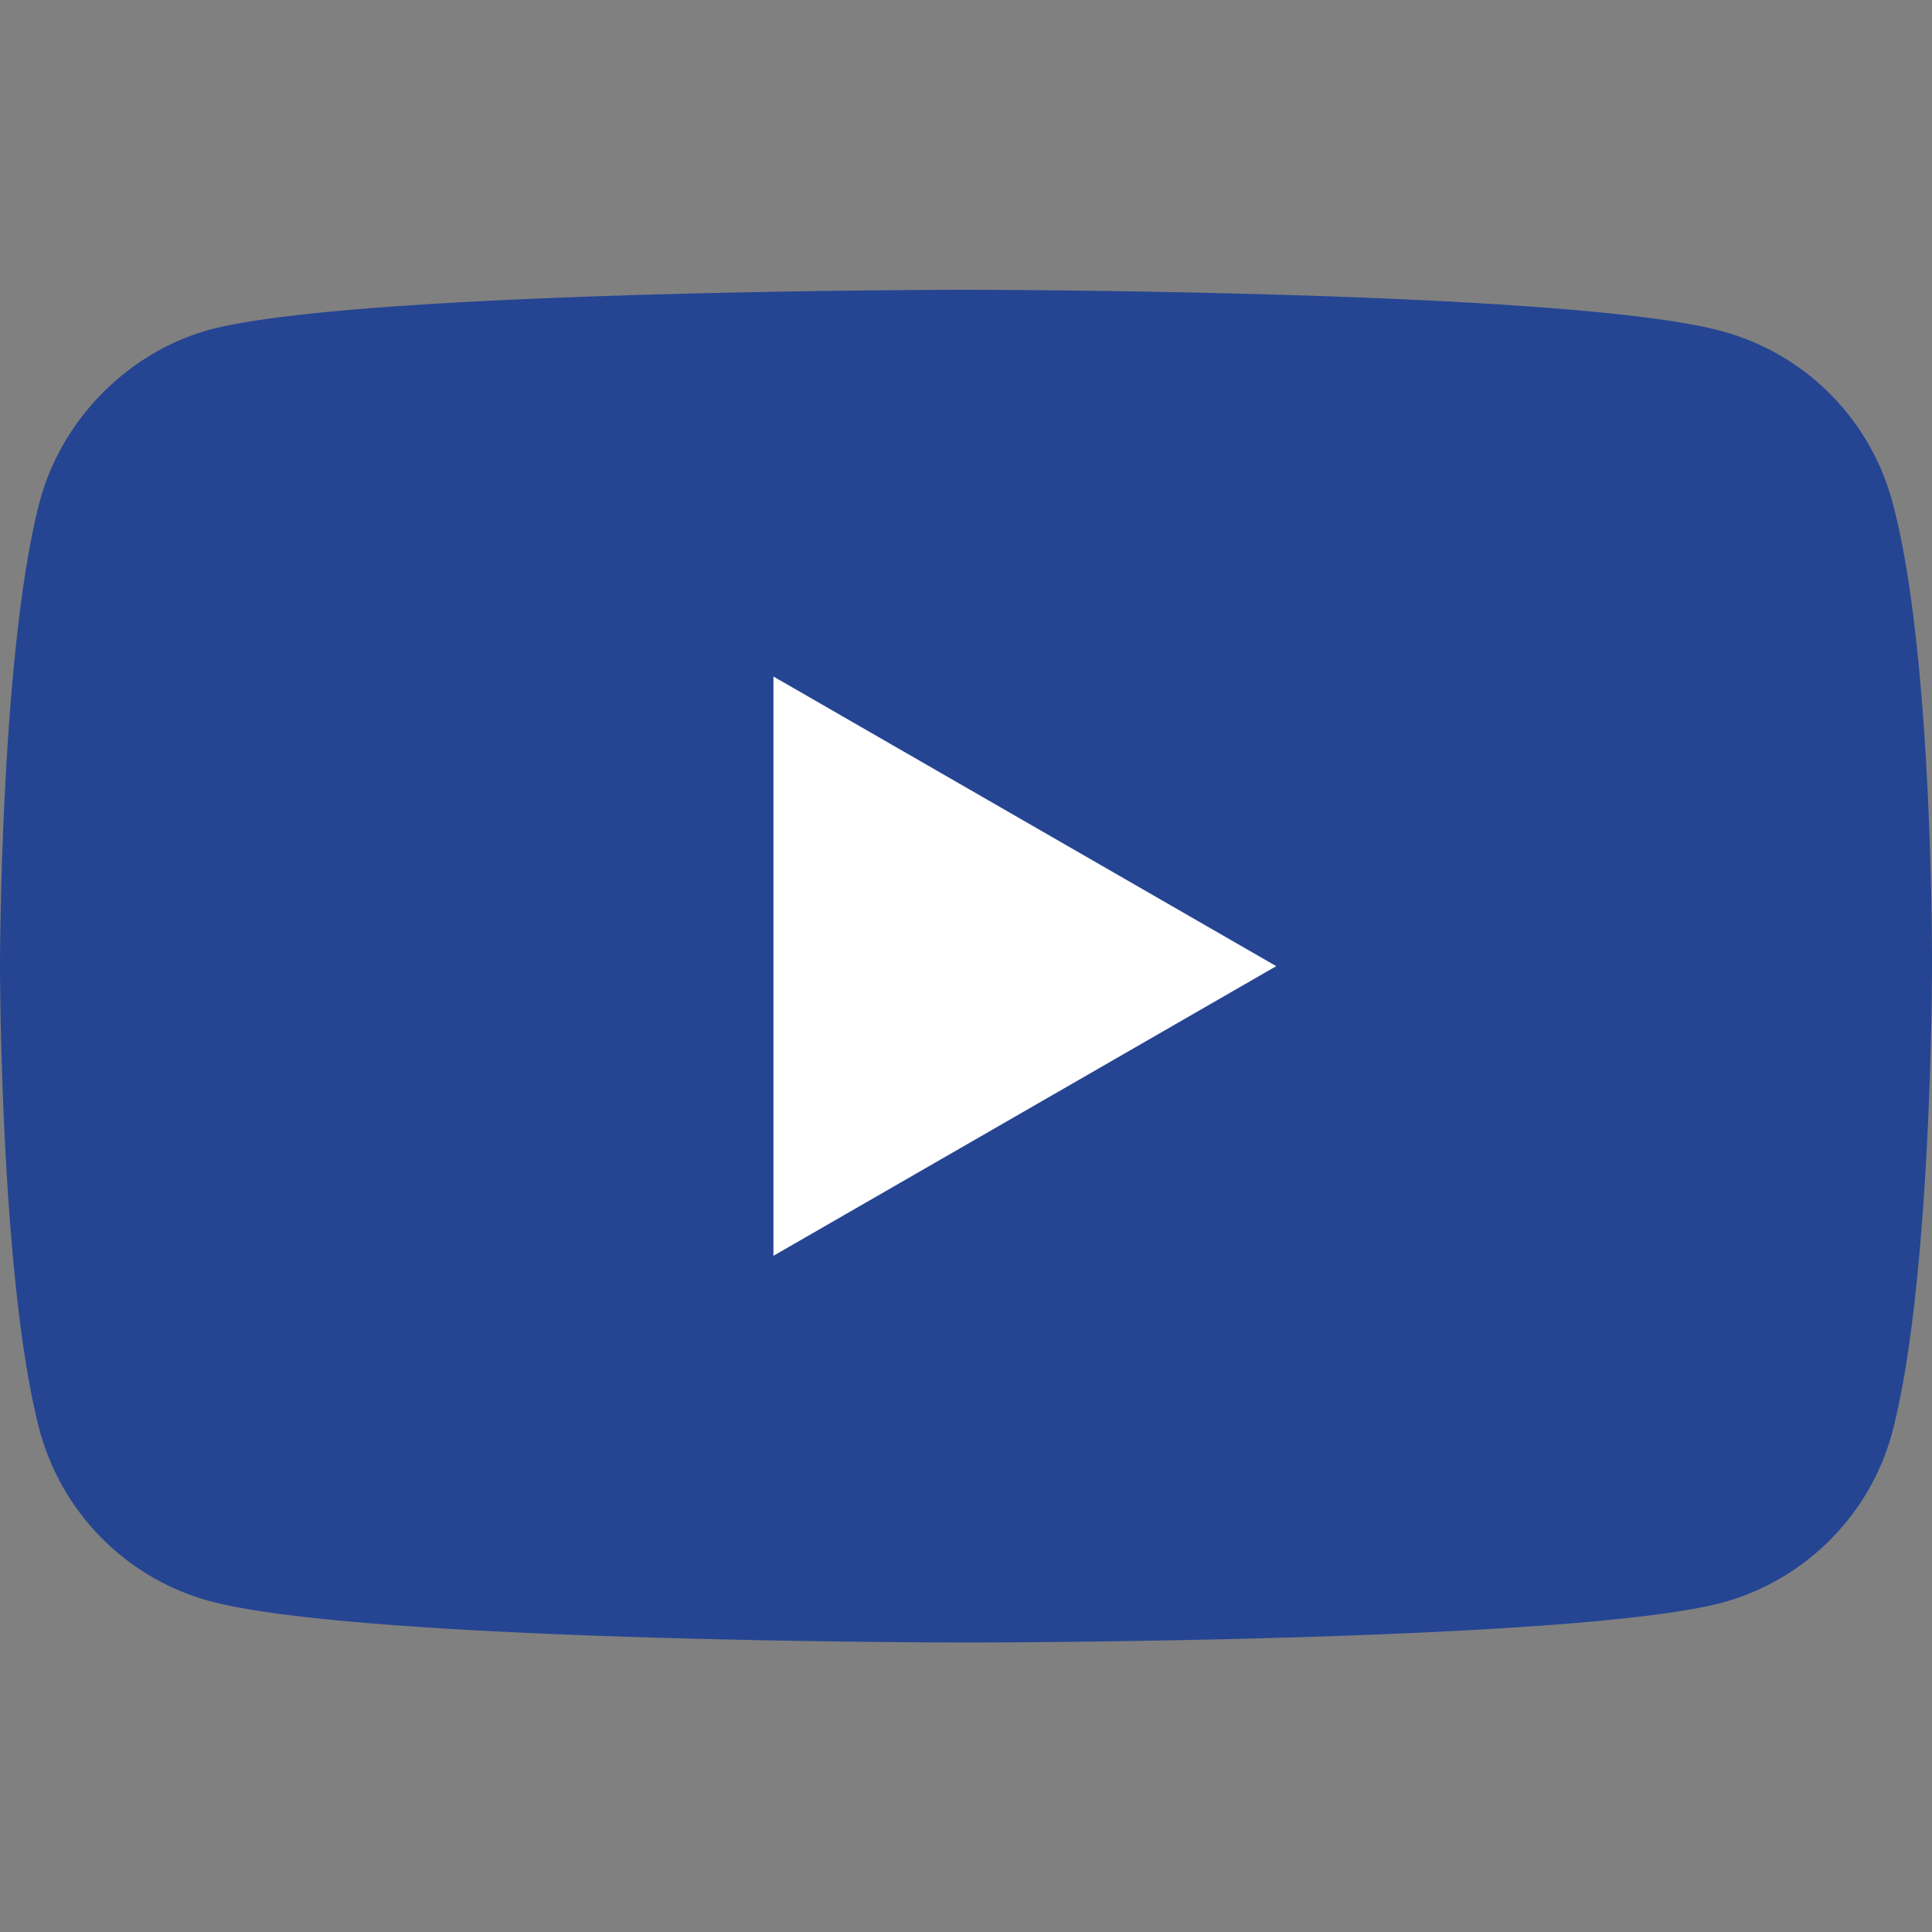 <svg width="12" height="12" fill="none" xmlns="http://www.w3.org/2000/svg"><rect width="100%" height="100%" fill="#808080" stroke="none"/><path d="M11.753 3.114a1.503 1.503 0 0 0-1.058-1.057C9.756 1.8 6 1.8 6 1.8s-3.756 0-4.695.247C.8 2.185.385 2.6.247 3.114 0 4.054 0 6.001 0 6.001s0 1.957.247 2.886c.139.514.544.92 1.058 1.058.949.257 4.695.257 4.695.257s3.756 0 4.695-.247c.514-.139.92-.544 1.058-1.058C12 7.957 12 6.011 12 6.011s.01-1.958-.247-2.897Z" fill="#254593"/><path d="m4.804 7.8 3.123-1.799-3.123-1.799V7.8Z" fill="#FFF"/></svg>